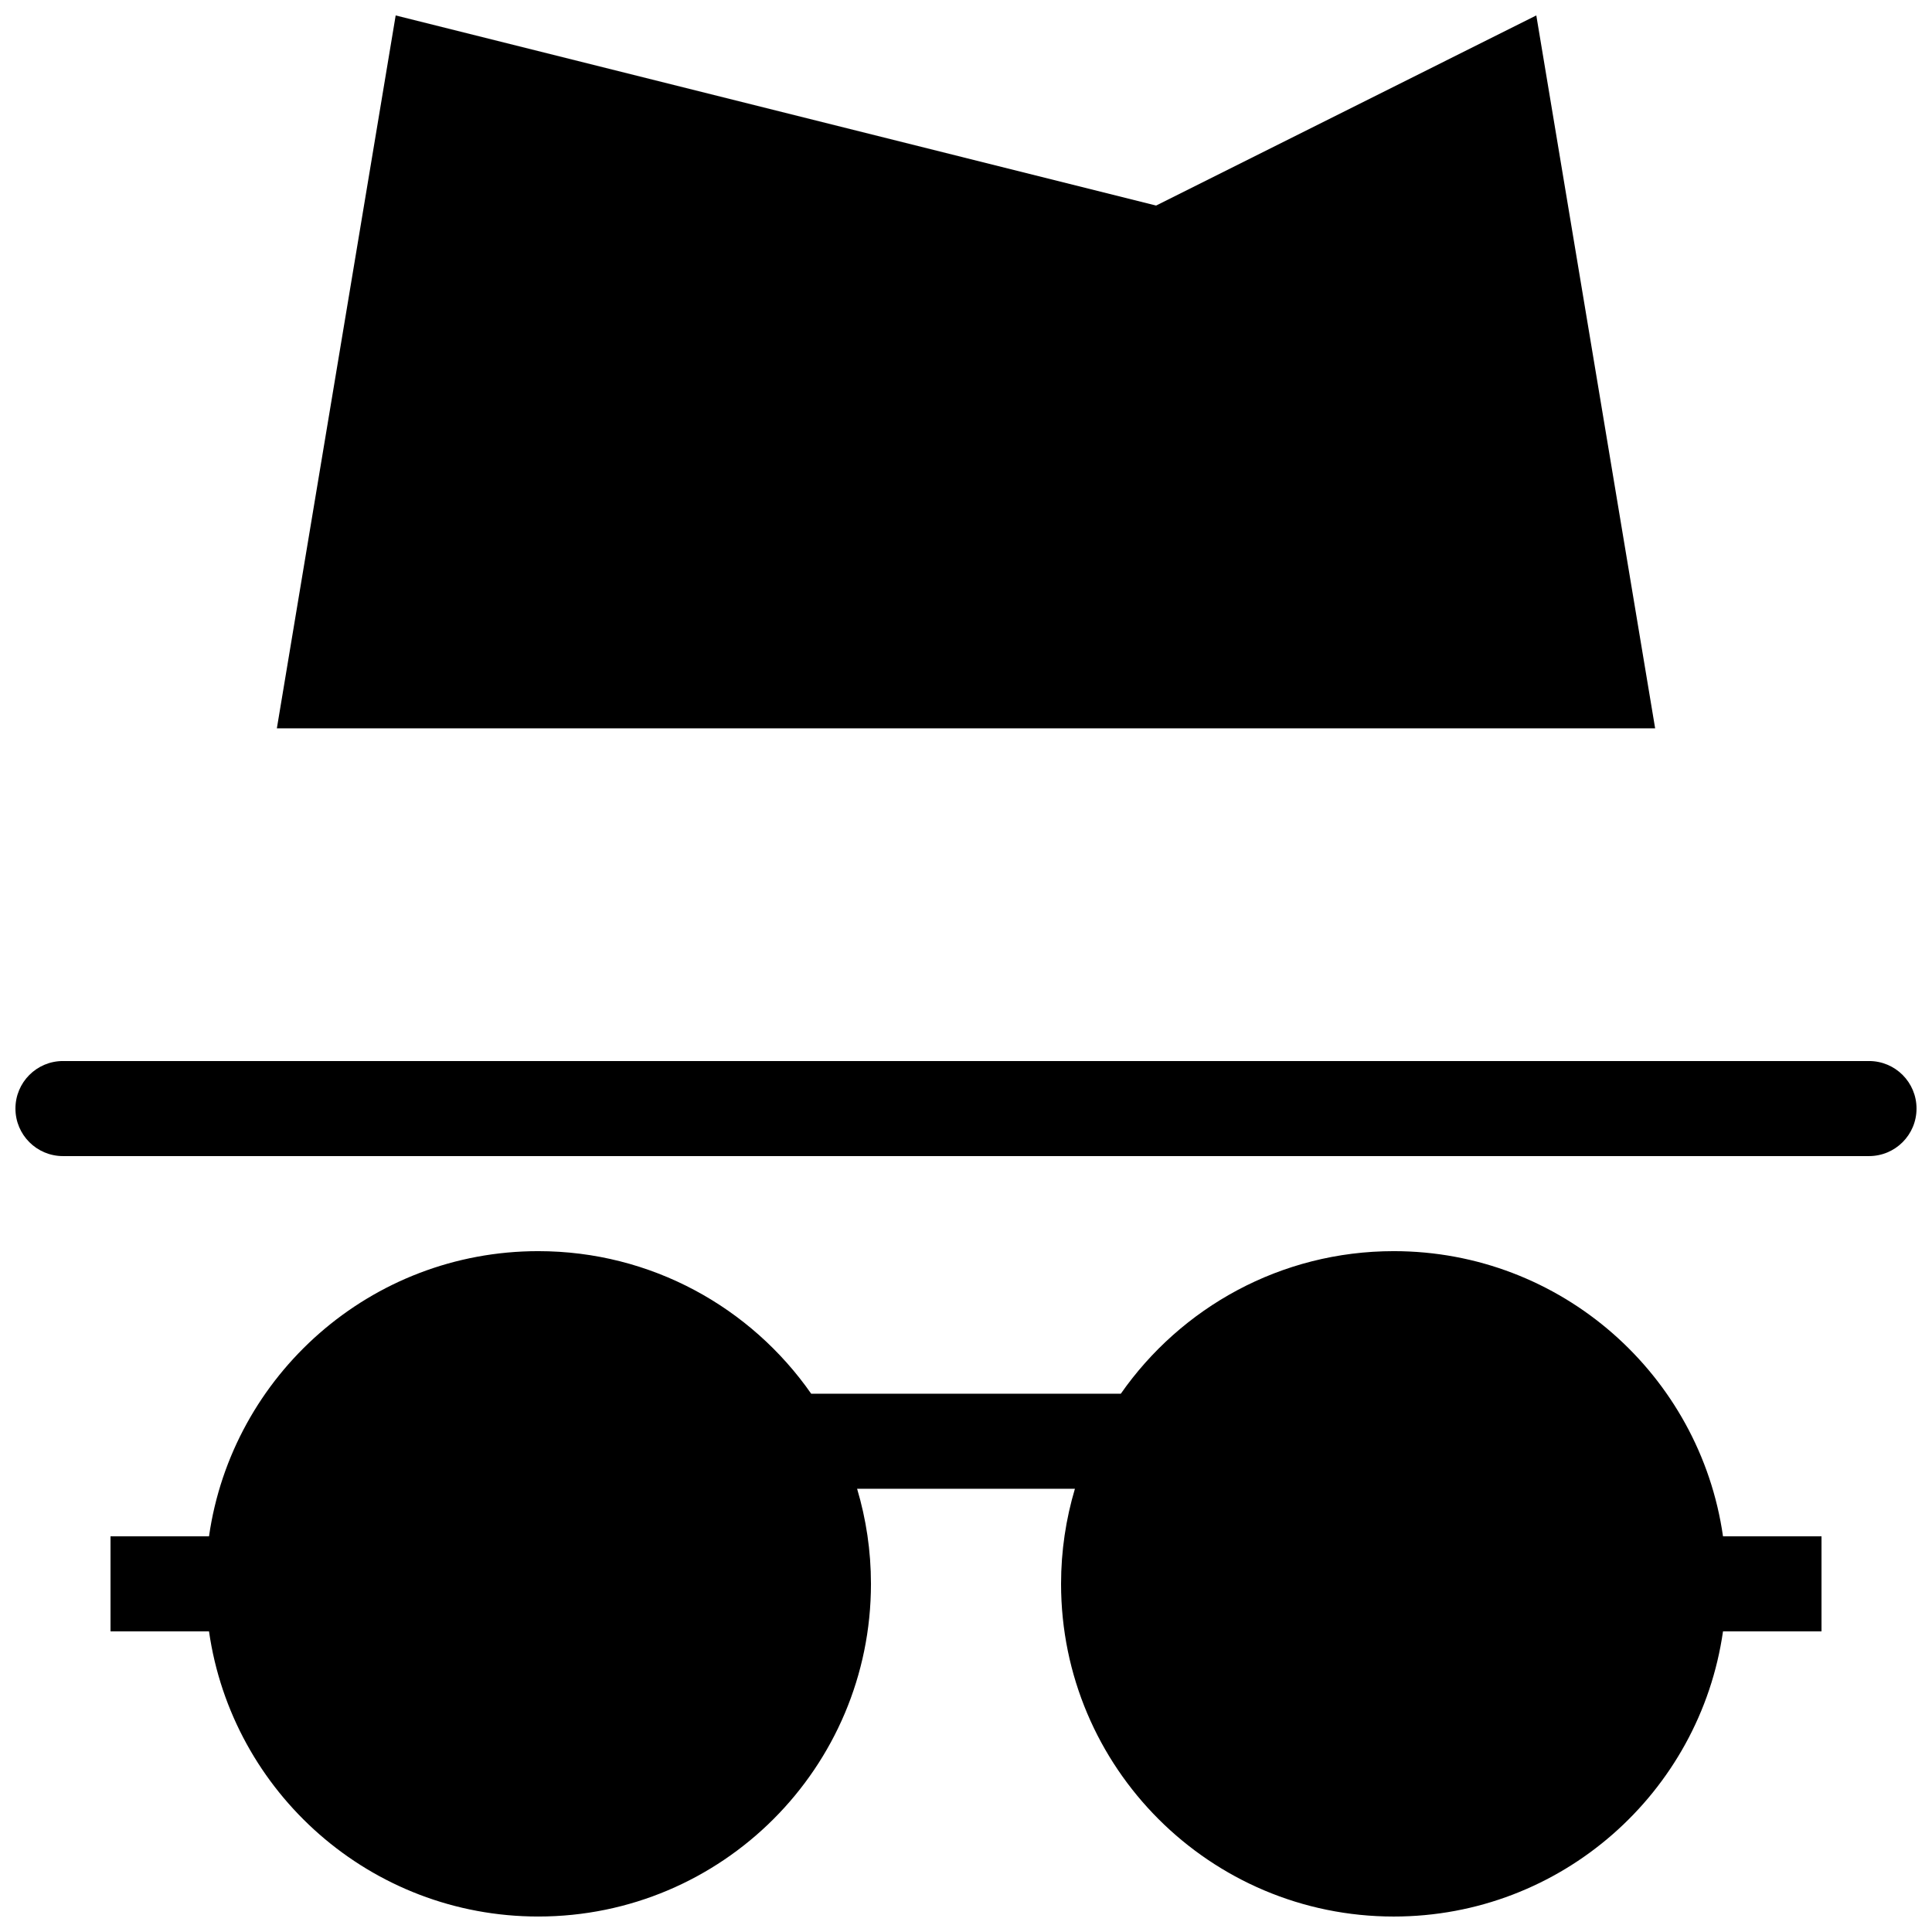 <?xml version="1.0" encoding="UTF-8"?>
<!-- Uploaded to: ICON Repo, www.svgrepo.com, Generator: ICON Repo Mixer Tools -->
<svg width="800px" height="800px" version="1.1" viewBox="144 144 512 512" xmlns="http://www.w3.org/2000/svg">
 <defs>
  <clipPath id="a">
   <path d="m148.09 148.09h503.81v503.81h-503.81z"/>
  </clipPath>
 </defs>
 <g clip-path="url(#a)">
  <path d="m582.63 337.02h-365.26l31.488-188.93 201.52 50.383 100.76-50.383zm56.68 88.164h-478.62c-6.965 0-12.598 5.633-12.598 12.598 0 6.961 5.633 12.594 12.594 12.594h478.62c6.961 0 12.594-5.633 12.594-12.594 0.004-6.965-5.629-12.598-12.59-12.598zm-125.95 50.383c-29.945 0-56.395 14.953-72.332 37.785h-82.051c-15.93-22.832-42.387-37.785-72.332-37.785-44.406 0-81.137 32.848-87.254 75.57h-26.102v25.191h26.102c6.117 42.723 42.848 75.57 87.254 75.57 48.684 0 88.168-39.469 88.168-88.168 0-8.758-1.293-17.207-3.672-25.191h57.723c-2.375 7.988-3.672 16.438-3.672 25.195 0 48.699 39.488 88.168 88.168 88.168 44.406 0 81.137-32.848 87.254-75.57l26.102-0.004v-25.191h-26.102c-6.113-42.723-42.848-75.57-87.254-75.57z"/>
 </g>
</svg>